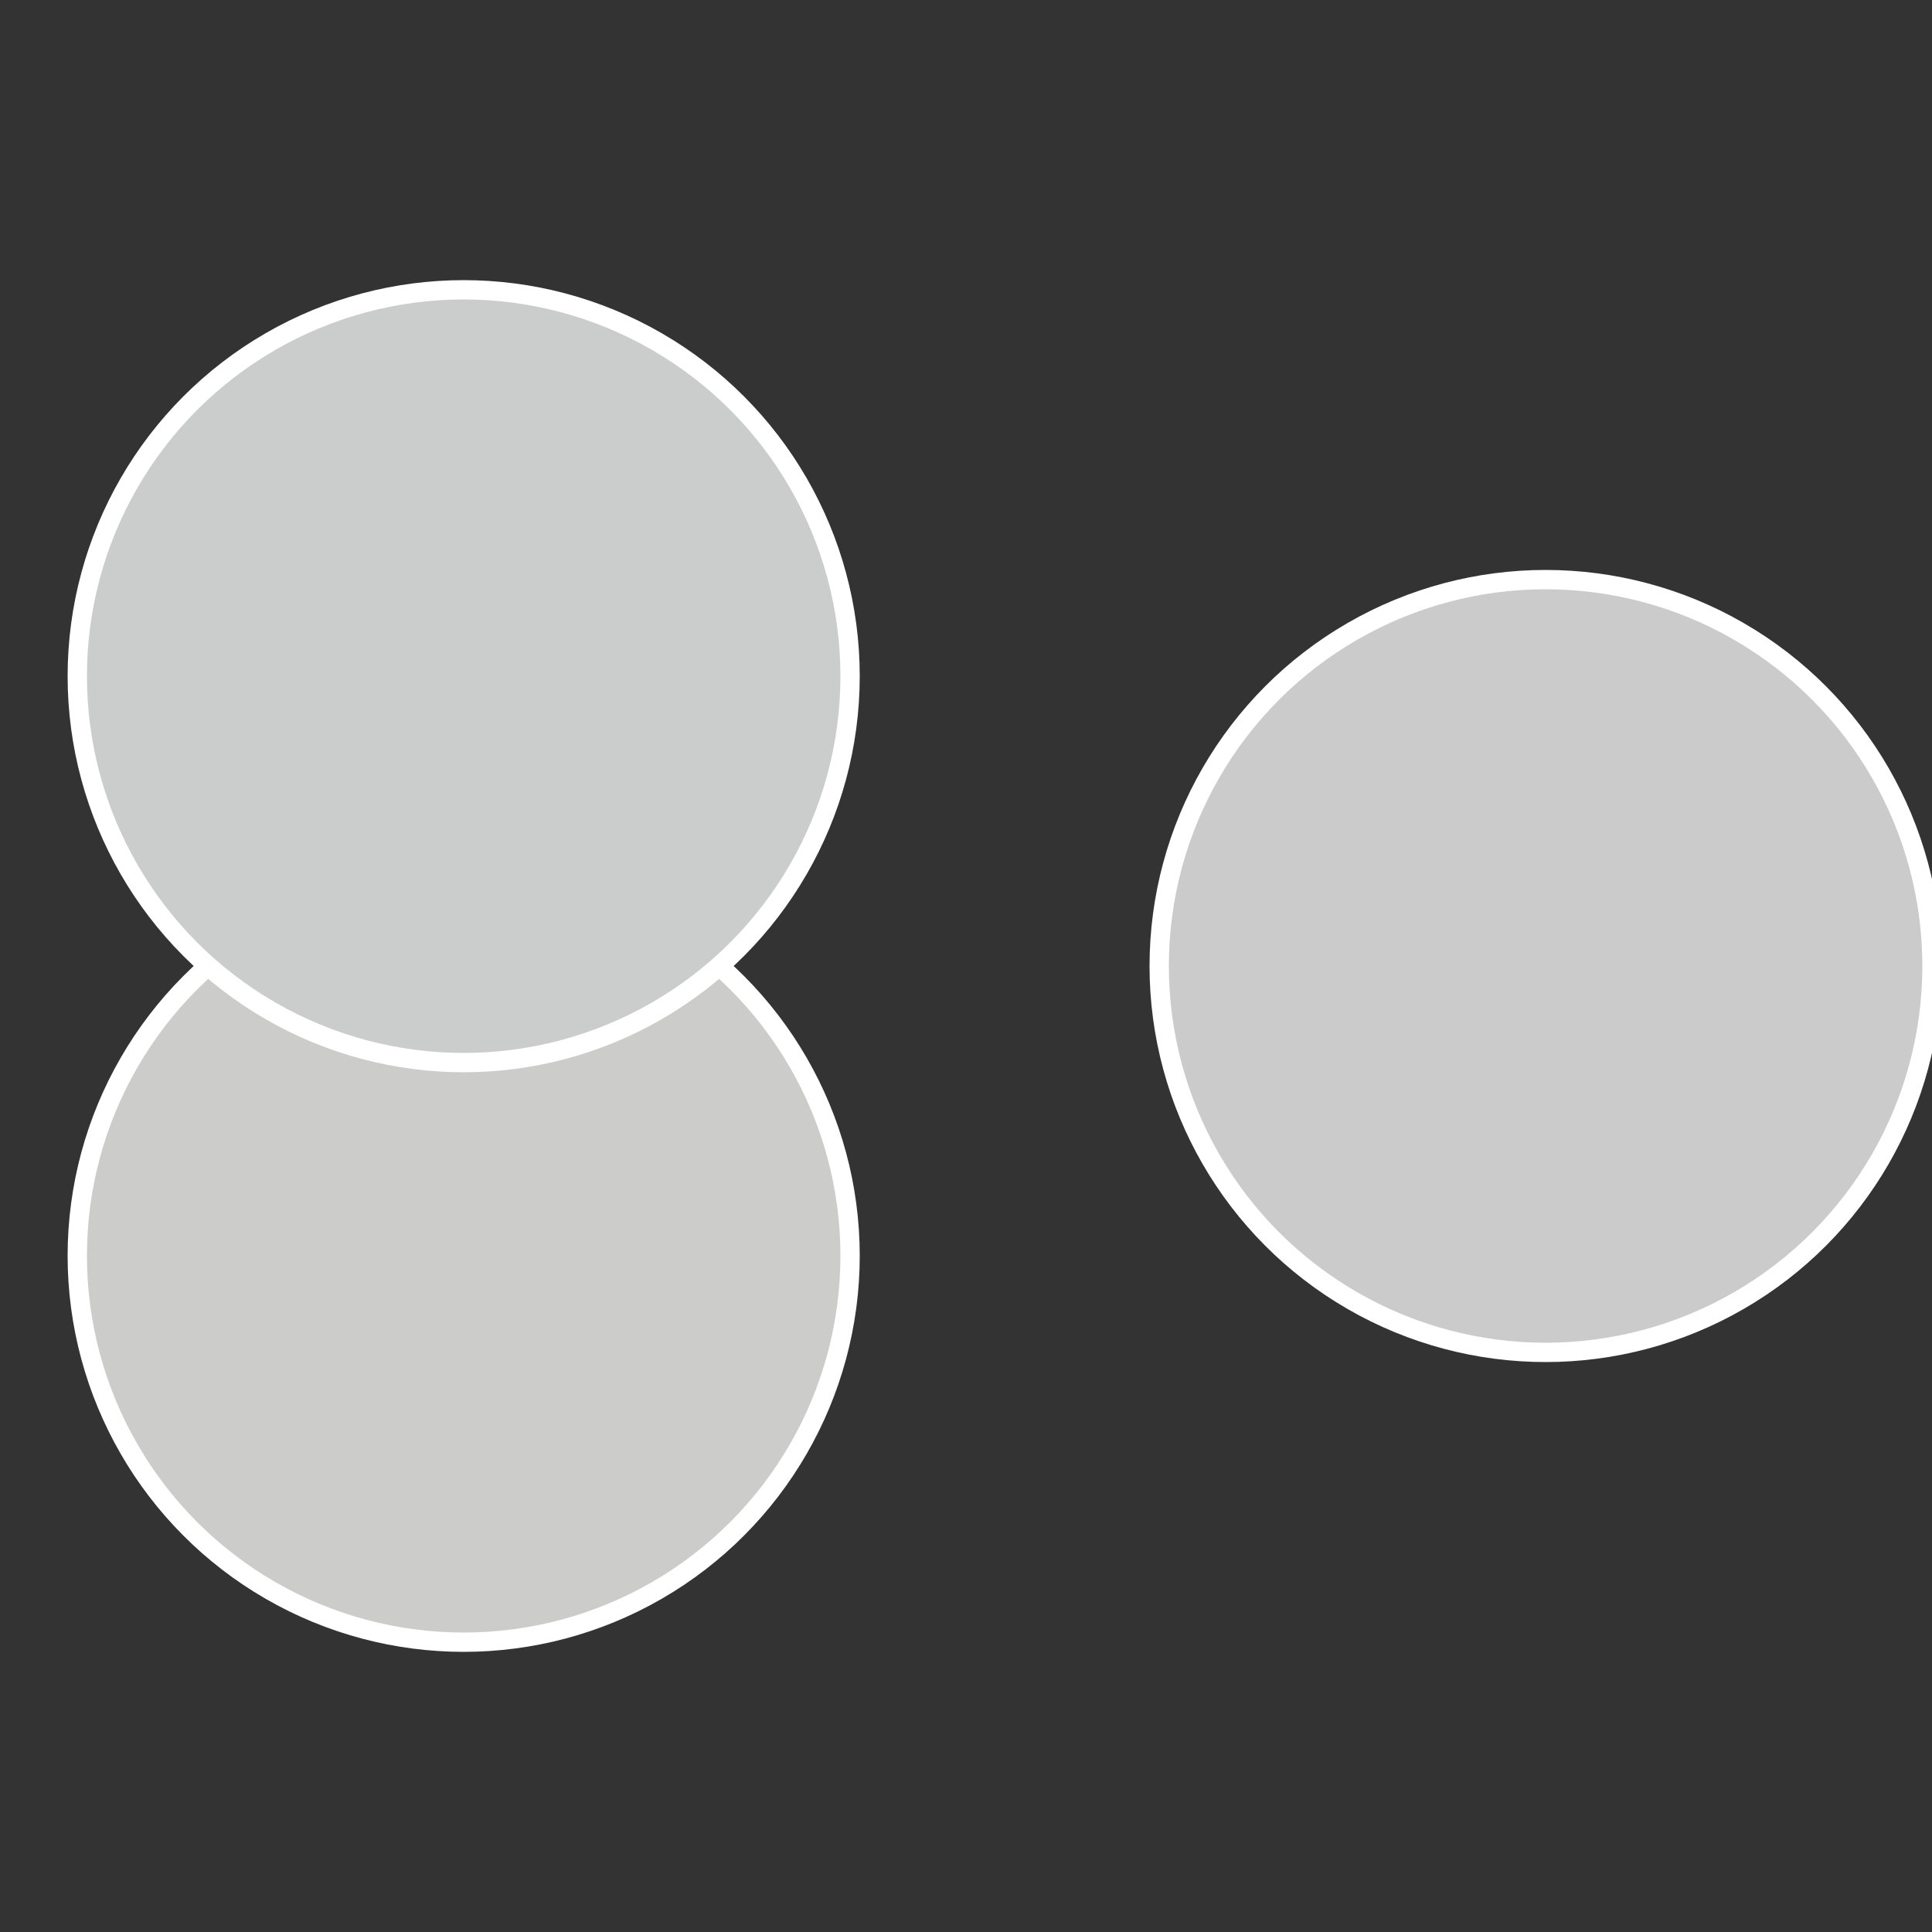 <?xml version="1.0" standalone="no"?>
<svg width="500" height="500" viewBox="-1 -1 2 2" xmlns="http://www.w3.org/2000/svg">
 
                <rect x="-1" y="-1" width="2" height="2" fill="#333333" stroke="none"/>
 
                <circle cx="0.6" cy="0" r="0.4" fill="#cccbcc" stroke="#fff" stroke-width="1%" />
             
                <circle cx="-0.52" cy="0.3" r="0.4" fill="#cccccb" stroke="#fff" stroke-width="1%" />
             
                <circle cx="-0.52" cy="-0.3" r="0.4" fill="#cbcccc" stroke="#fff" stroke-width="1%" />
            </svg>
